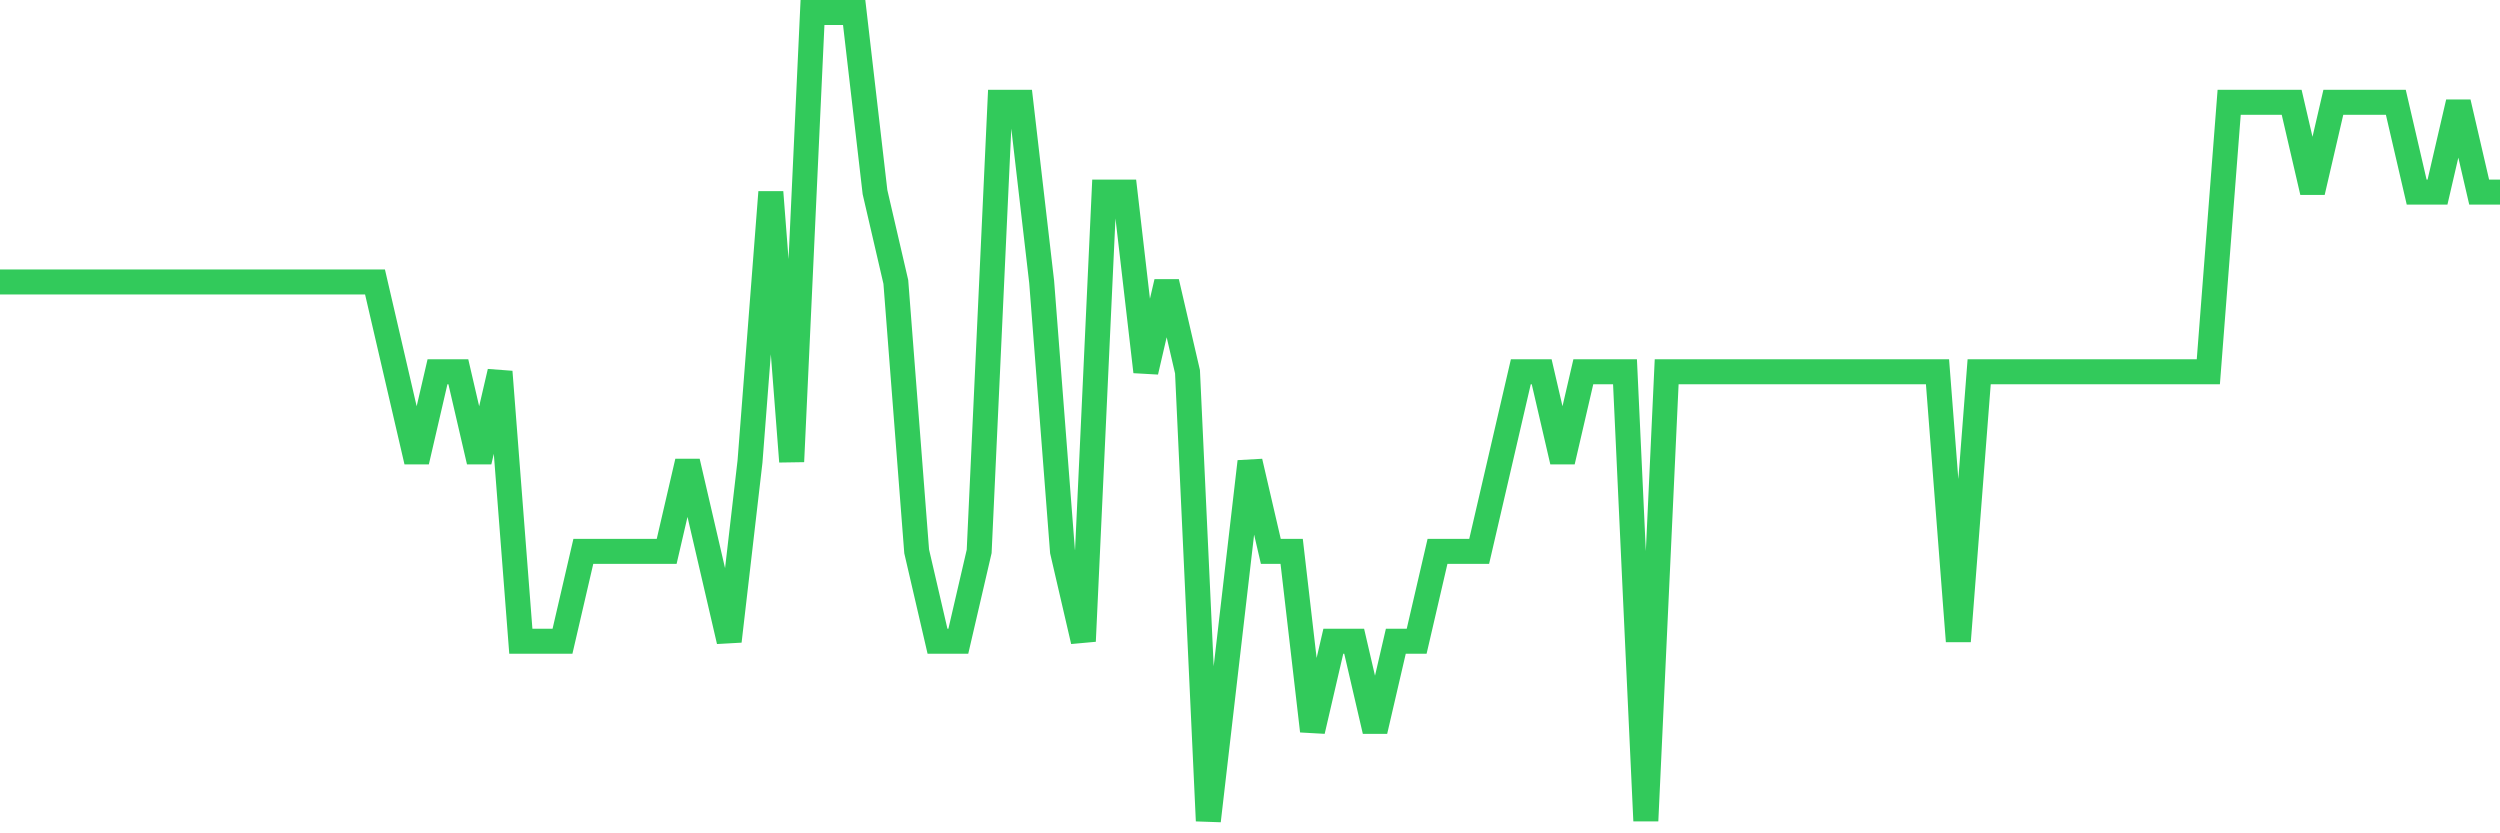 <svg
  xmlns="http://www.w3.org/2000/svg"
  xmlns:xlink="http://www.w3.org/1999/xlink"
  width="120"
  height="40"
  viewBox="0 0 120 40"
  preserveAspectRatio="none"
>
  <polyline
    points="0,13.533 1,13.533 2,13.533 3,13.533 4,13.533 5,13.533 6,13.533 7,13.533 8,13.533 9,13.533 10,13.533 11,13.533 12,13.533 13,13.533 14,13.533 15,13.533 16,13.533 17,13.533 18,13.533 19,17.844 20,22.156 21,17.844 22,17.844 23,22.156 24,17.844 25,30.778 26,30.778 27,30.778 28,26.467 29,26.467 30,26.467 31,26.467 32,26.467 33,22.156 34,26.467 35,30.778 36,22.156 37,9.222 38,22.156 39,0.6 40,0.6 41,0.6 42,9.222 43,13.533 44,26.467 45,30.778 46,30.778 47,26.467 48,4.911 49,4.911 50,13.533 51,26.467 52,30.778 53,9.222 54,9.222 55,17.844 56,13.533 57,17.844 58,39.4 59,30.778 60,22.156 61,26.467 62,26.467 63,35.089 64,30.778 65,30.778 66,35.089 67,30.778 68,30.778 69,26.467 70,26.467 71,26.467 72,22.156 73,17.844 74,17.844 75,22.156 76,17.844 77,17.844 78,17.844 79,39.4 80,17.844 81,17.844 82,17.844 83,17.844 84,17.844 85,17.844 86,17.844 87,17.844 88,17.844 89,17.844 90,17.844 91,17.844 92,17.844 93,17.844 94,30.778 95,17.844 96,17.844 97,17.844 98,17.844 99,17.844 100,17.844 101,17.844 102,17.844 103,17.844 104,17.844 105,17.844 106,17.844 107,4.911 108,4.911 109,4.911 110,4.911 111,9.222 112,4.911 113,4.911 114,4.911 115,4.911 116,9.222 117,9.222 118,4.911 119,9.222 120,9.222"
    fill="none"
    stroke="#32ca5b"
    stroke-width="1.2"
  >
  </polyline>
</svg>